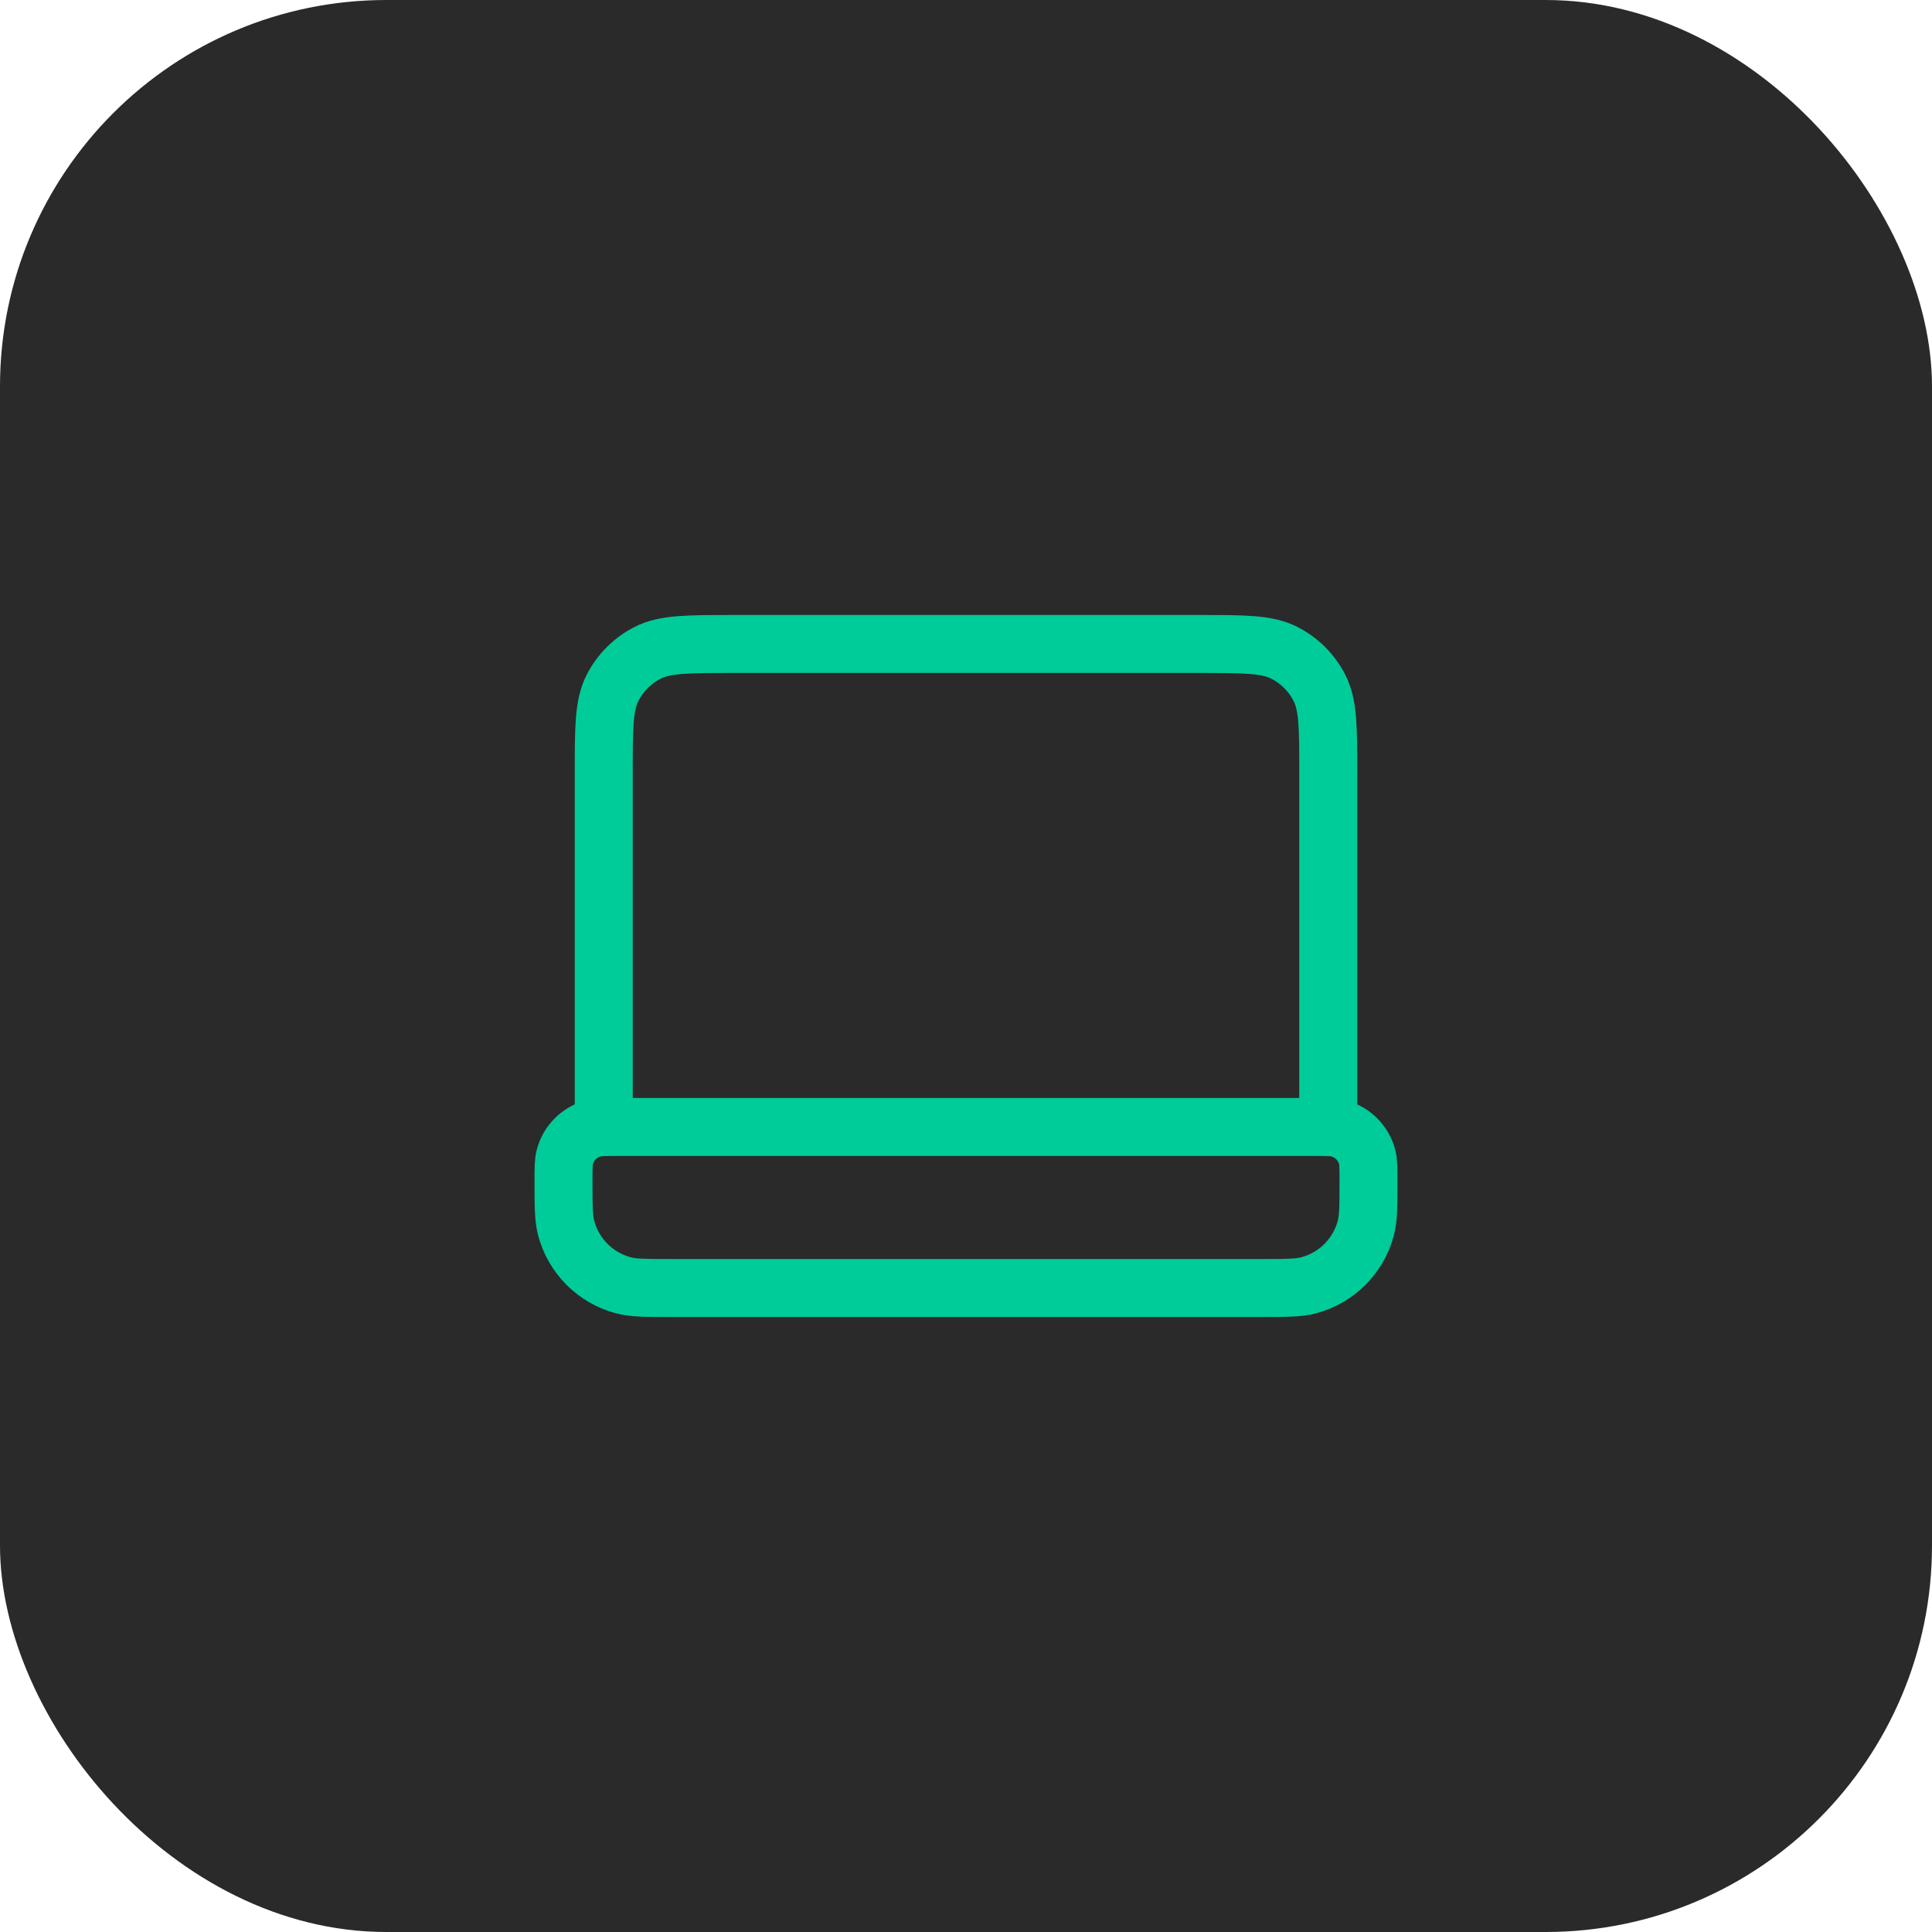 <svg width="100" height="100" viewBox="0 0 100 100" fill="none" xmlns="http://www.w3.org/2000/svg">
<rect width="100" height="100" rx="20" fill="#2A2A2A"/>
<path d="M68.75 58.333V40C68.75 37.666 68.75 36.5 68.296 35.608C67.897 34.824 67.259 34.187 66.475 33.788C65.584 33.333 64.417 33.333 62.083 33.333H37.917C35.583 33.333 34.416 33.333 33.525 33.788C32.741 34.187 32.104 34.824 31.704 35.608C31.25 36.5 31.25 37.666 31.25 40V58.333M34.722 66.667H65.278C66.57 66.667 67.215 66.667 67.745 66.525C69.183 66.139 70.306 65.016 70.692 63.578C70.833 63.048 70.833 62.403 70.833 61.111C70.833 60.465 70.833 60.142 70.762 59.877C70.57 59.158 70.008 58.597 69.289 58.404C69.025 58.333 68.701 58.333 68.056 58.333H31.945C31.299 58.333 30.976 58.333 30.711 58.404C29.992 58.597 29.43 59.158 29.238 59.877C29.167 60.142 29.167 60.465 29.167 61.111C29.167 62.403 29.167 63.048 29.309 63.578C29.694 65.016 30.817 66.139 32.255 66.525C32.785 66.667 33.431 66.667 34.722 66.667Z" stroke="#00CC99" stroke-width="3" stroke-linecap="round" stroke-linejoin="round"/>
</svg>
